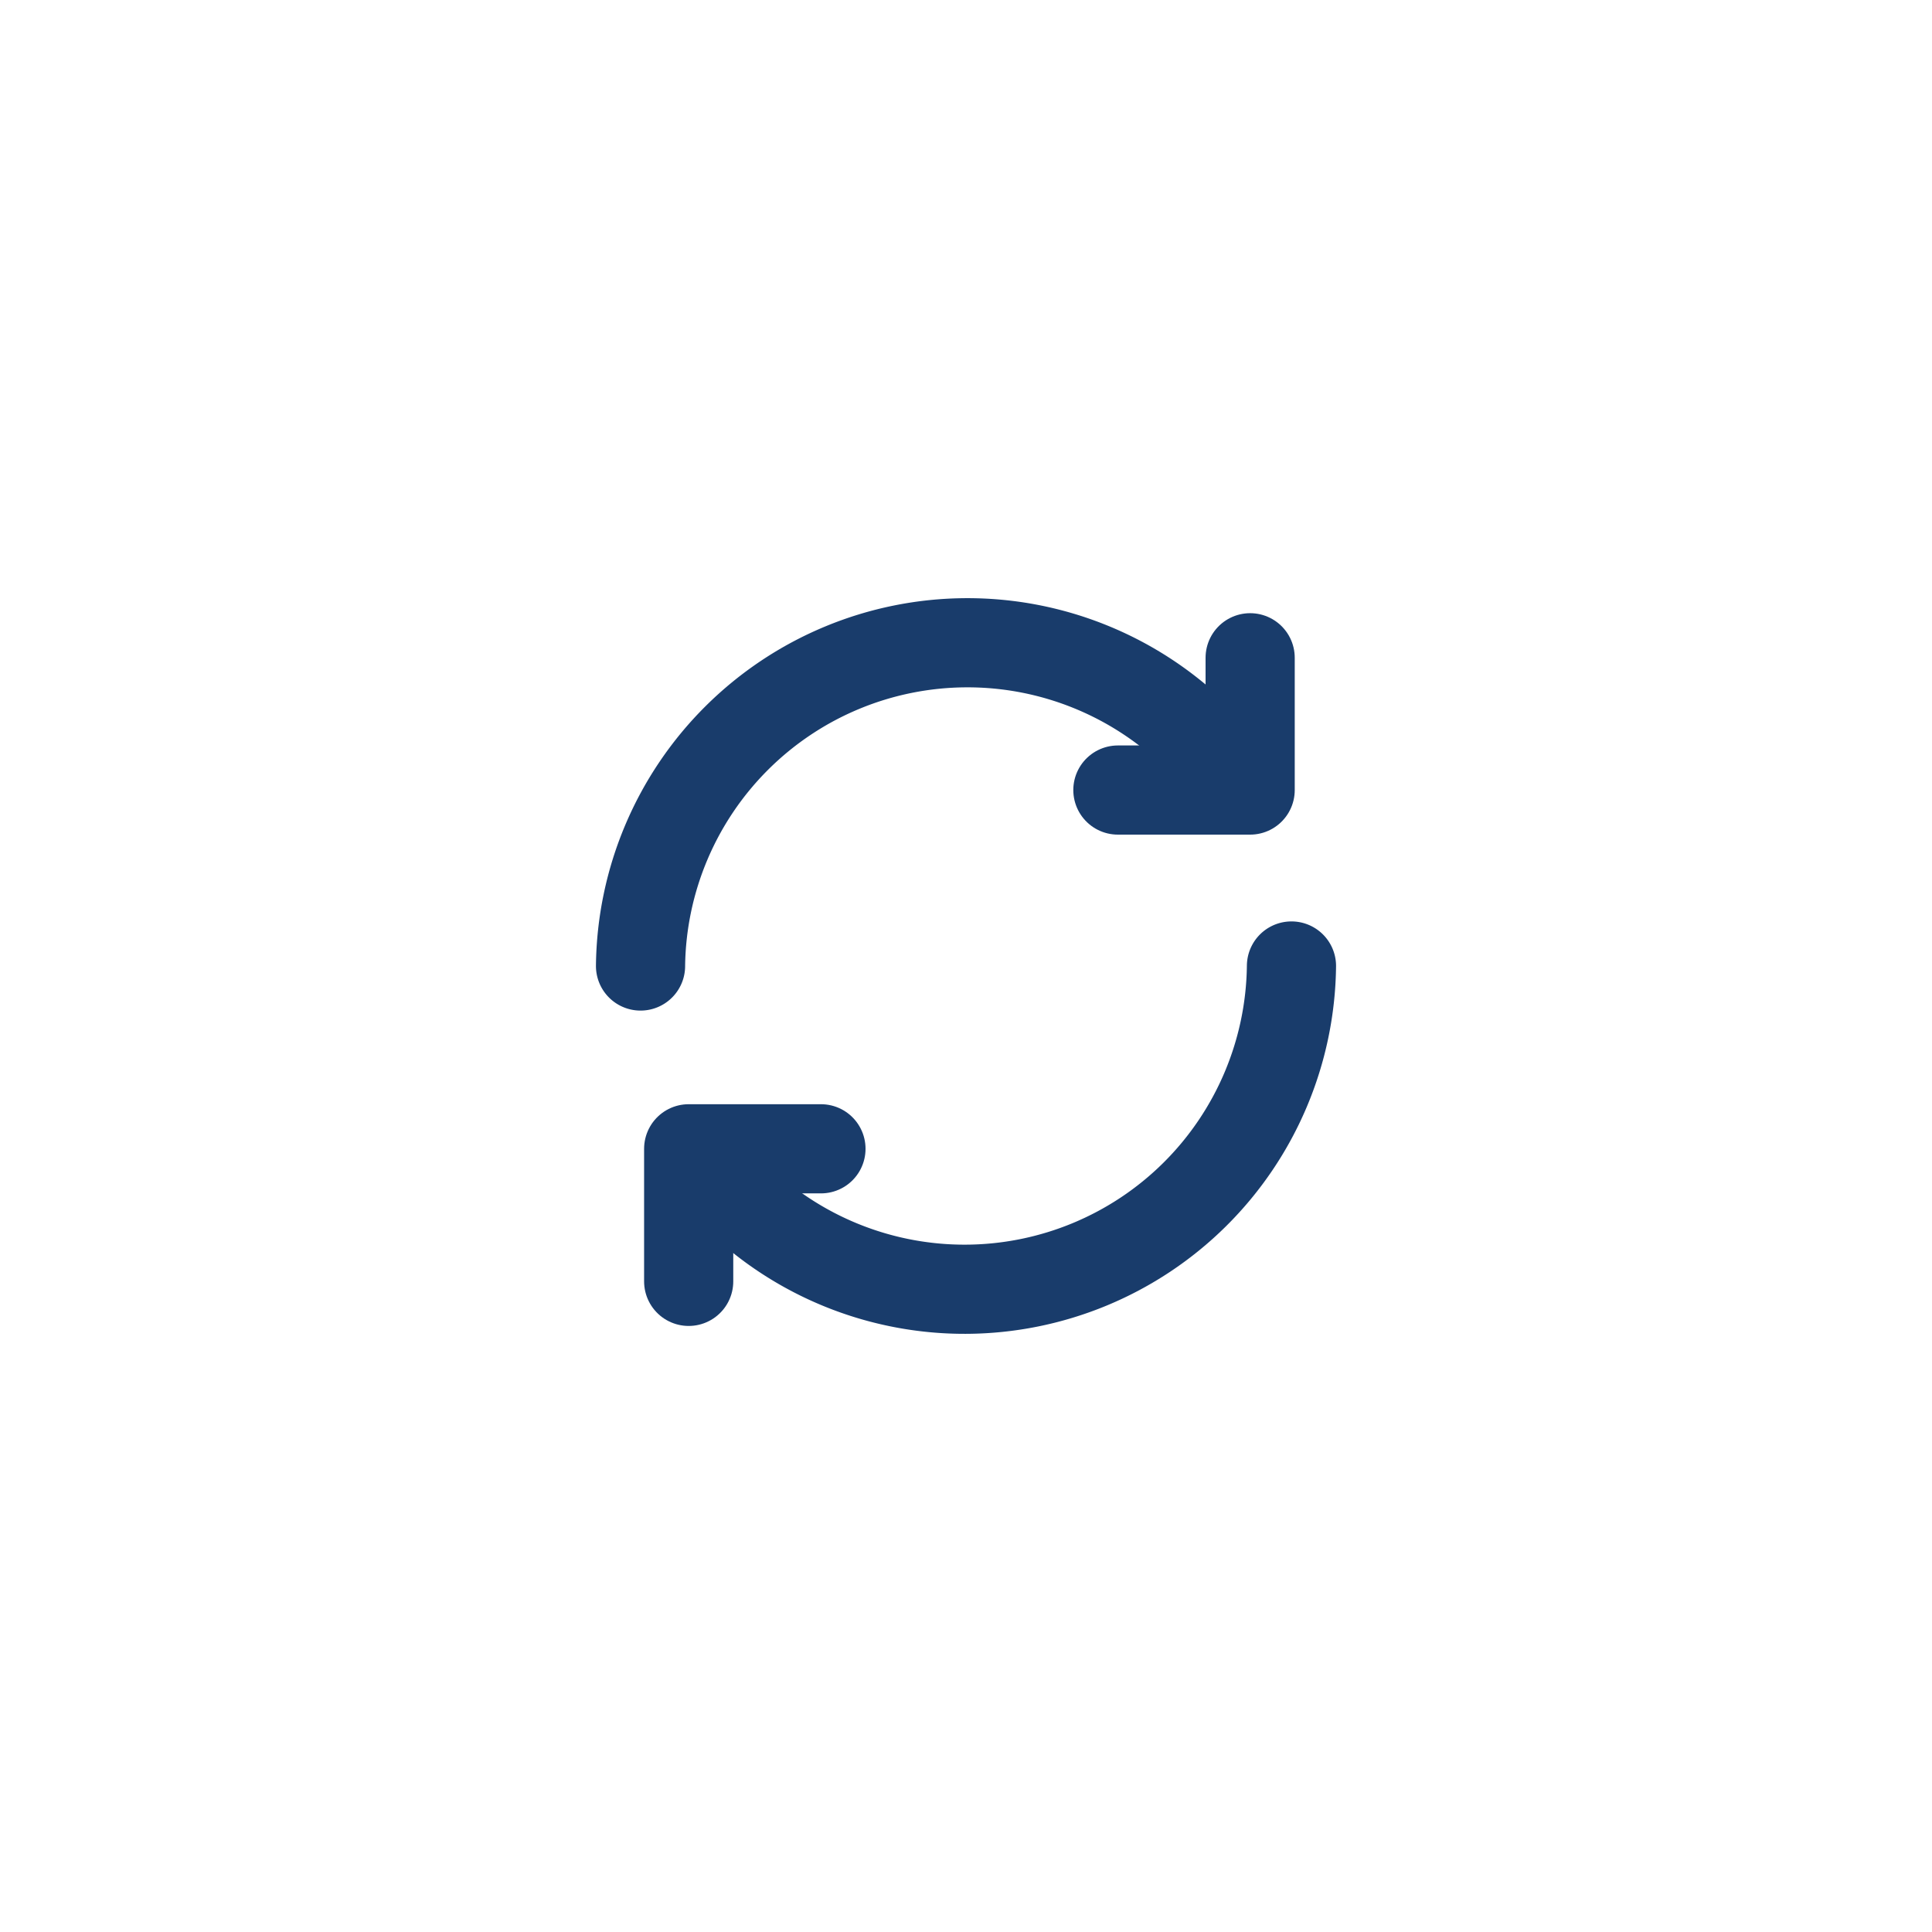 <svg xmlns="http://www.w3.org/2000/svg" viewBox="0 0 65 65"><defs><style>.cls-1{fill:#b8d8ea;opacity:0;}.cls-2{fill:none;stroke:#193c6b;stroke-linecap:round;stroke-linejoin:round;stroke-width:3px;}</style></defs><title>Updates </title><g id="Laag_4" data-name="Laag 4"><rect class="cls-1" width="65" height="65"/></g><g id="Laag_1" data-name="Laag 1"><path class="cls-2" d="M40.24,24.76A11,11,0,0,0,21.55,32.5"/><path class="cls-2" d="M24.76,40.24A11,11,0,0,0,43.45,32.5"/><polyline class="cls-2" points="37.61 26.58 42.06 26.58 42.06 22.13"/><polyline class="cls-2" points="27.62 38.65 23.17 38.65 23.17 43.11"/></g></svg>